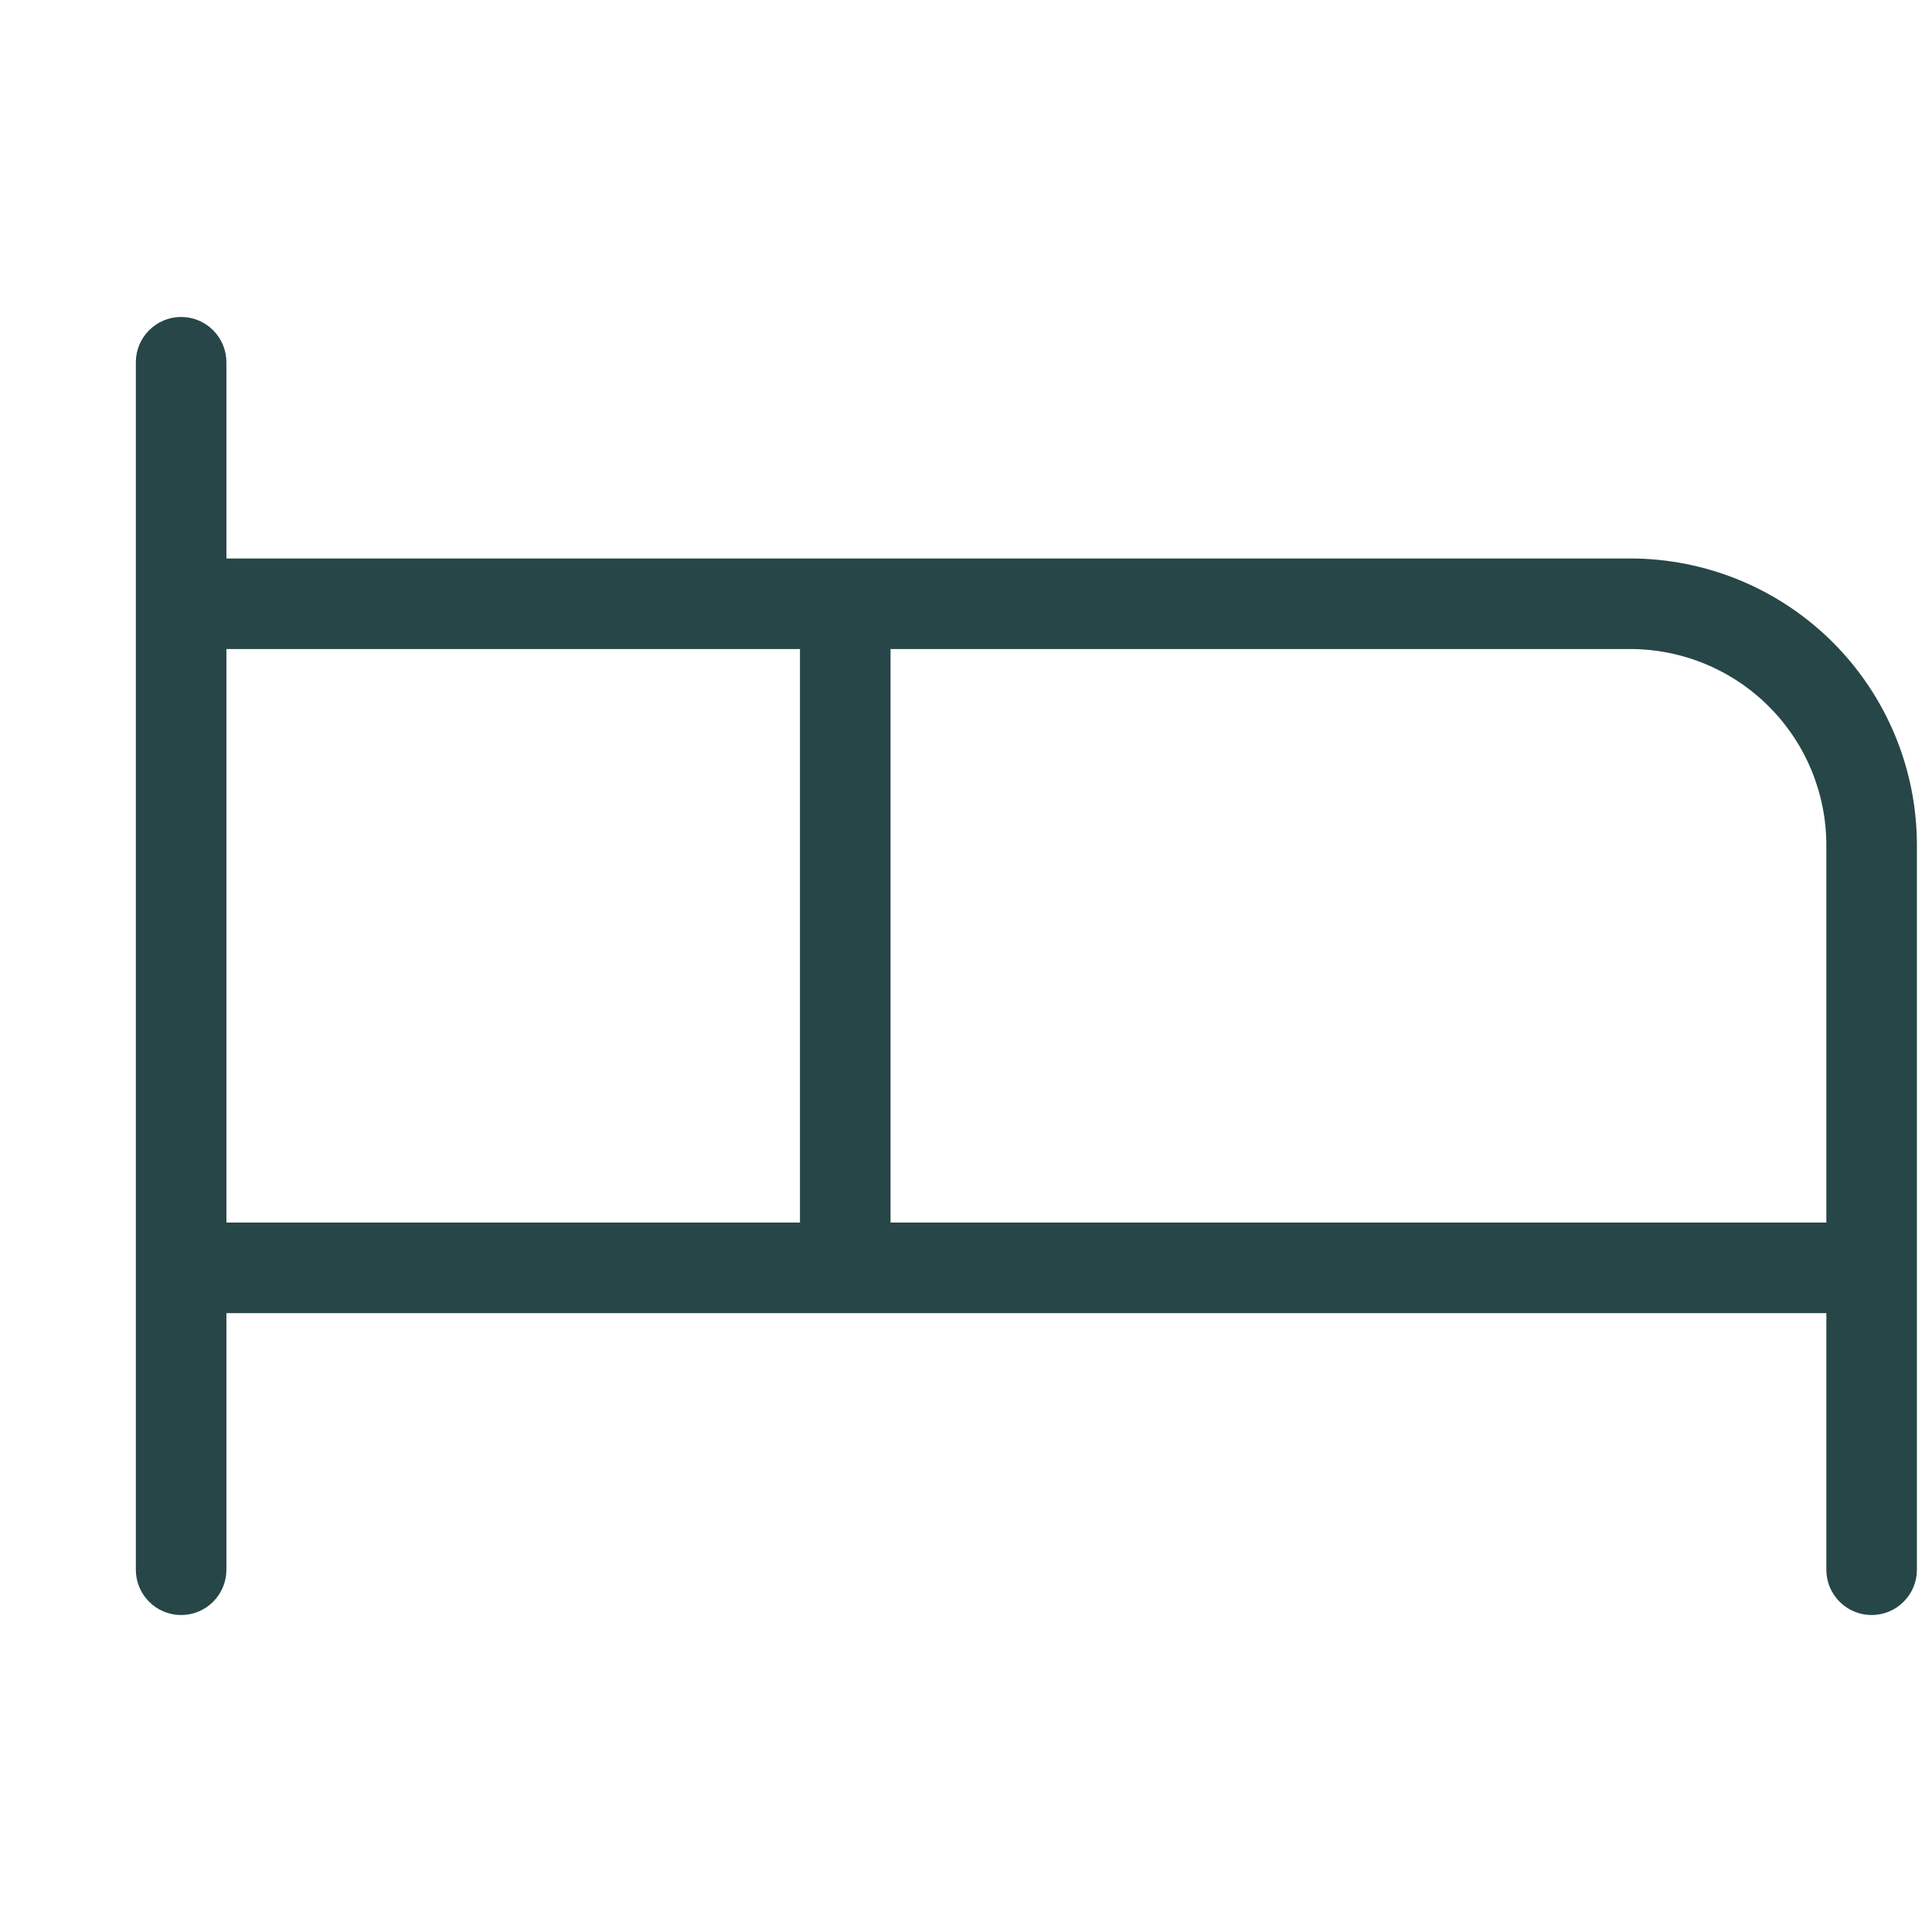 <svg width="32" height="32" viewBox="0 0 32 32" fill="none" xmlns="http://www.w3.org/2000/svg">
<path d="M27 9.25H3.75V6C3.75 5.801 3.671 5.61 3.53 5.47C3.39 5.329 3.199 5.25 3 5.25C2.801 5.25 2.61 5.329 2.47 5.47C2.329 5.61 2.25 5.801 2.25 6V26C2.25 26.199 2.329 26.39 2.47 26.53C2.61 26.671 2.801 26.75 3 26.75C3.199 26.75 3.39 26.671 3.53 26.53C3.671 26.39 3.75 26.199 3.75 26V21.75H30.25V26C30.25 26.199 30.329 26.39 30.47 26.53C30.61 26.671 30.801 26.75 31 26.75C31.199 26.75 31.39 26.671 31.53 26.53C31.671 26.39 31.75 26.199 31.75 26V14C31.75 12.74 31.25 11.532 30.359 10.641C29.468 9.75 28.26 9.25 27 9.25ZM3.75 10.75H13.25V20.25H3.75V10.75ZM14.75 20.25V10.75H27C27.862 10.75 28.689 11.092 29.298 11.702C29.908 12.311 30.25 13.138 30.25 14V20.25H14.75Z" fill="#274647"/>
</svg>
